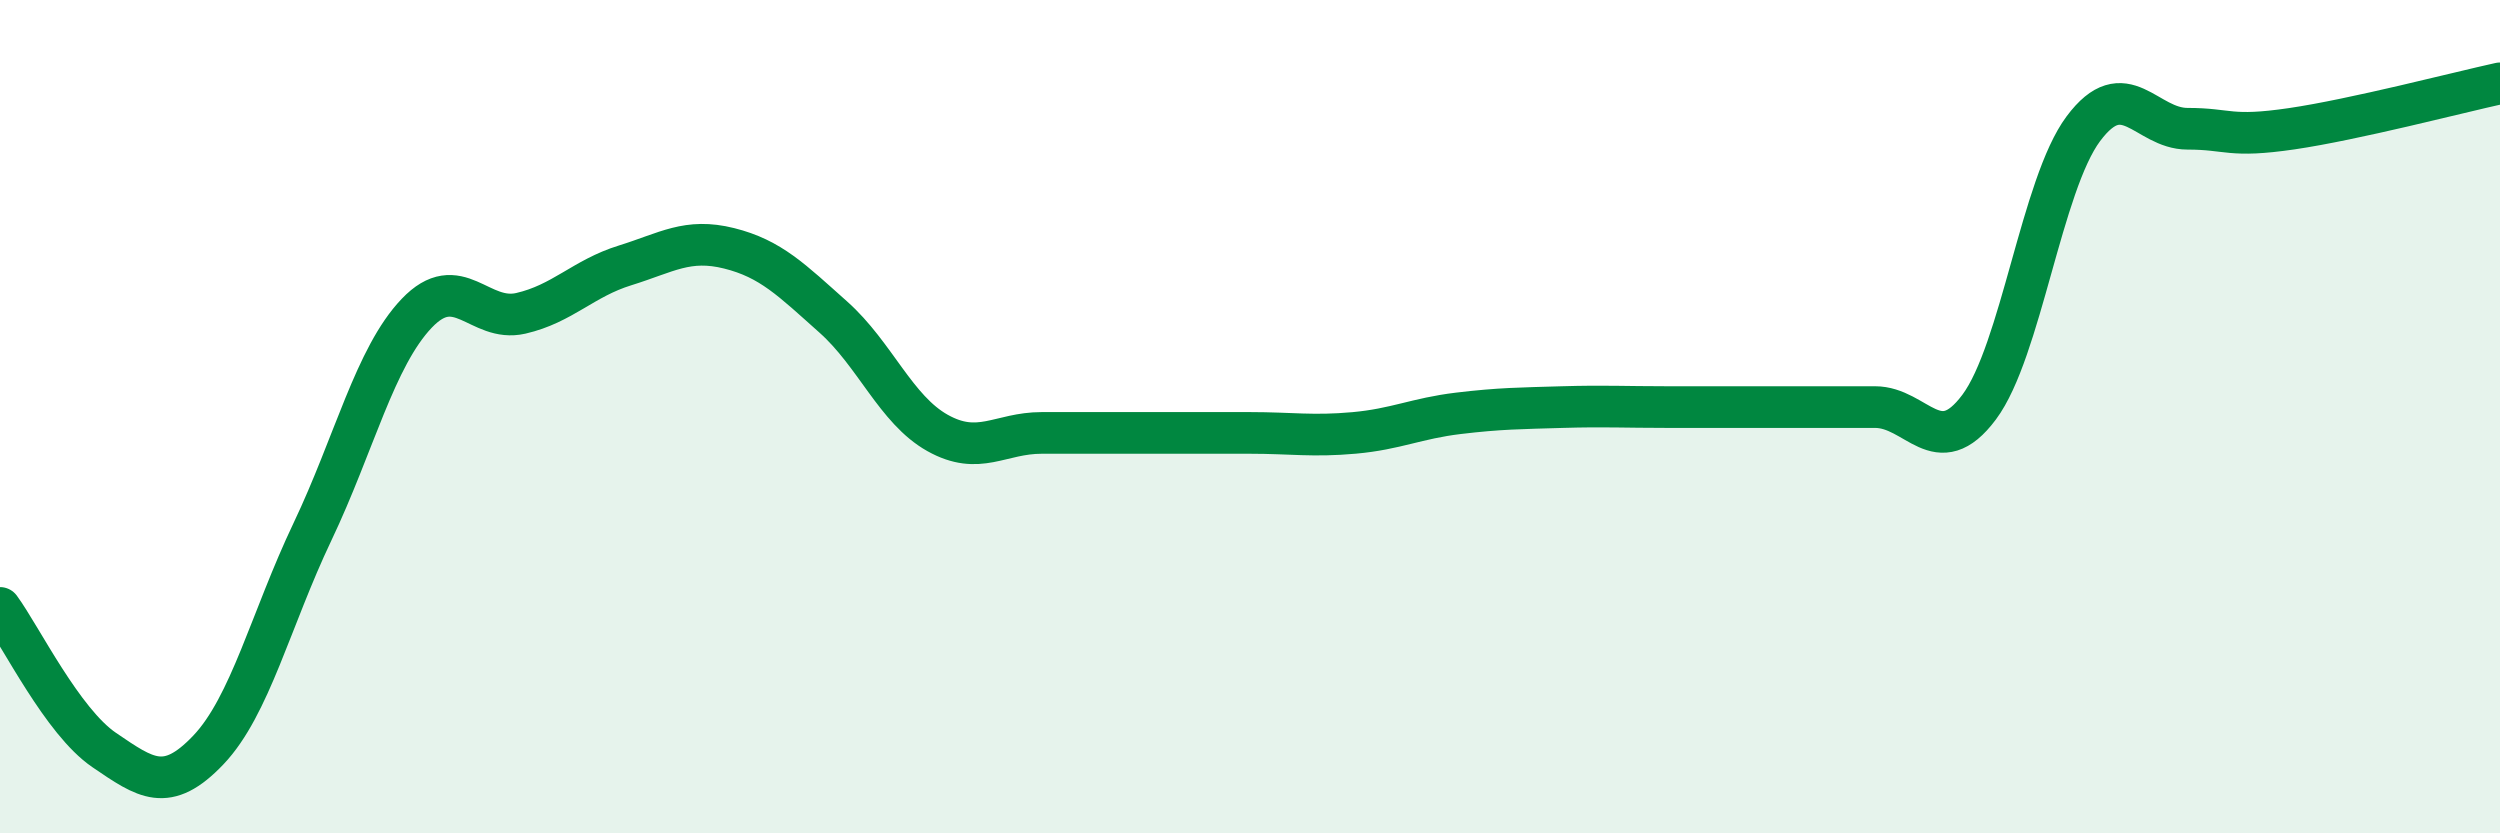 
    <svg width="60" height="20" viewBox="0 0 60 20" xmlns="http://www.w3.org/2000/svg">
      <path
        d="M 0,14.59 C 0.5,15.27 1.5,17.32 2.5,18 C 3.5,18.68 4,19.05 5,18 C 6,16.95 6.5,14.86 7.5,12.76 C 8.5,10.66 9,8.57 10,7.52 C 11,6.47 11.5,7.75 12.5,7.52 C 13.5,7.29 14,6.68 15,6.37 C 16,6.06 16.5,5.71 17.5,5.96 C 18.5,6.21 19,6.72 20,7.61 C 21,8.5 21.5,9.83 22.5,10.39 C 23.5,10.95 24,10.39 25,10.39 C 26,10.39 26.5,10.39 27.5,10.39 C 28.5,10.39 29,10.39 30,10.39 C 31,10.39 31.5,10.48 32.5,10.39 C 33.5,10.3 34,10.04 35,9.92 C 36,9.8 36.5,9.8 37.5,9.77 C 38.5,9.74 39,9.77 40,9.77 C 41,9.77 41.5,9.77 42.5,9.77 C 43.5,9.77 44,9.77 45,9.77 C 46,9.77 46.5,11.11 47.5,9.77 C 48.5,8.43 49,4.43 50,3.09 C 51,1.75 51.5,3.09 52.5,3.09 C 53.5,3.09 53.5,3.31 55,3.09 C 56.5,2.87 59,2.22 60,2L60 20L0 20Z"
        fill="#008740"
        opacity="0.1"
        stroke-linecap="round"
        stroke-linejoin="round"
      />
      <path
        d="M 0,14.59 C 0.5,15.27 1.5,17.32 2.5,18 C 3.5,18.68 4,19.05 5,18 C 6,16.95 6.5,14.86 7.5,12.76 C 8.5,10.66 9,8.57 10,7.52 C 11,6.47 11.5,7.75 12.5,7.52 C 13.5,7.29 14,6.68 15,6.37 C 16,6.06 16.5,5.71 17.5,5.96 C 18.5,6.21 19,6.72 20,7.61 C 21,8.5 21.5,9.83 22.5,10.39 C 23.5,10.95 24,10.39 25,10.39 C 26,10.39 26.5,10.39 27.5,10.39 C 28.5,10.39 29,10.39 30,10.39 C 31,10.39 31.5,10.48 32.5,10.39 C 33.5,10.3 34,10.04 35,9.92 C 36,9.8 36.5,9.8 37.5,9.77 C 38.5,9.74 39,9.77 40,9.77 C 41,9.77 41.5,9.77 42.5,9.77 C 43.5,9.77 44,9.77 45,9.77 C 46,9.77 46.5,11.11 47.5,9.77 C 48.5,8.43 49,4.43 50,3.09 C 51,1.75 51.5,3.09 52.5,3.09 C 53.5,3.09 53.5,3.31 55,3.09 C 56.5,2.87 59,2.22 60,2"
        stroke="#008740"
        stroke-width="1"
        fill="none"
        stroke-linecap="round"
        stroke-linejoin="round"
      />
    </svg>
  